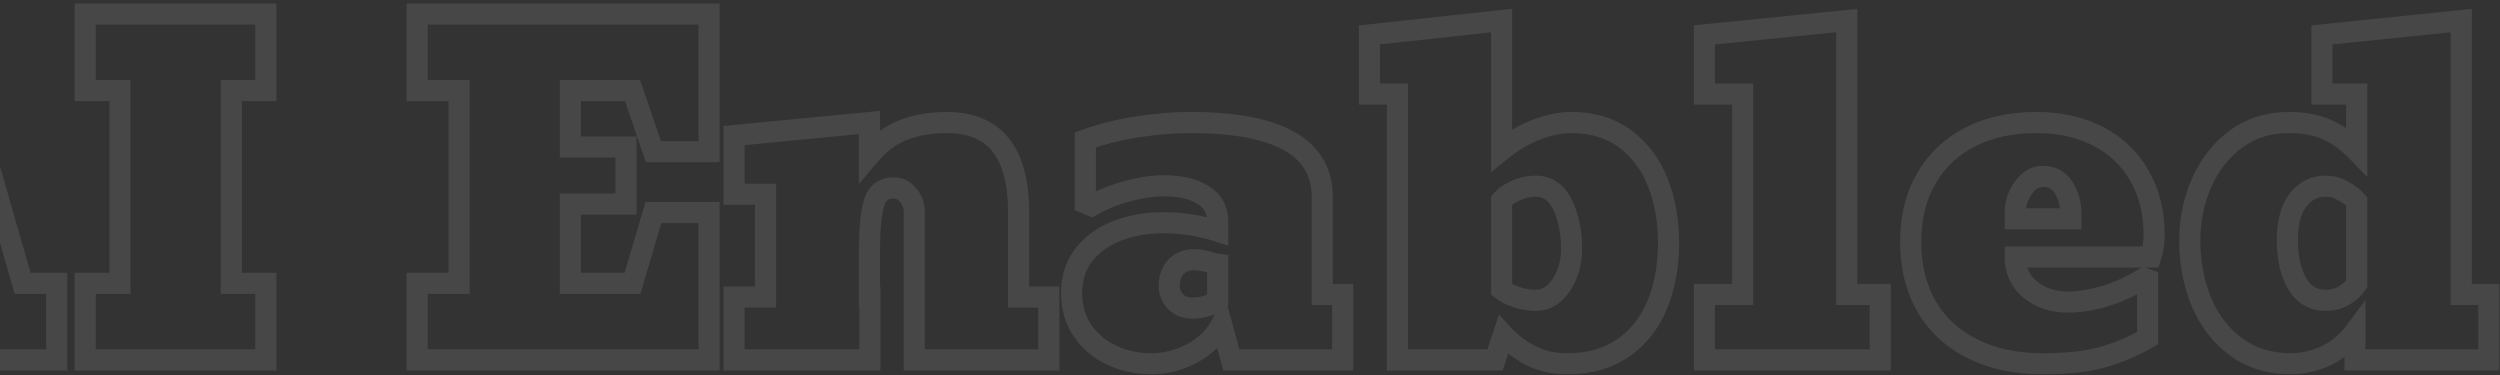 <svg width="653" height="98" viewBox="0 0 653 98" fill="none" xmlns="http://www.w3.org/2000/svg">
<rect x="0" y="0" width="653" height="98" fill="#333333" stroke="none"/>
<mask id="path-1-outside-1_69_2991" maskUnits="userSpaceOnUse" x="-86" y="0" width="739" height="98" fill="black">
<rect fill="white" x="-86" width="739" height="98"/>
<path d="M-43.325 74.014V94H-83.183V74.014H-74.212L-58.655 23.653H-70.522V3.667H-14.256L5.9 74.014H14.814V94H-36.001V74.014H-28.62L-31.062 64.362H-51.558L-54.113 74.014H-43.325ZM-33.787 50.622L-40.373 22.972L-48.663 50.622H-33.787ZM69.434 74.014V94H22.252V74.014H31.337V23.653H22.252V3.667H69.434V23.653H60.407V74.014H69.434ZM185.203 55.505V94H108.951V74.014H119.909V23.653H108.951V3.667H185.203V39.607H170.668L165.217 23.653H148.979V38.415H163.514V53.291H148.979V74.014H165.217L170.668 55.505H185.203ZM266.054 55.392V77.591H273.946V94H238.801V55.278C238.801 53.65 238.271 52.212 237.211 50.963C236.189 49.714 234.94 49.089 233.463 49.089C230.7 49.089 228.959 50.471 228.24 53.234C227.483 56.073 227.104 60.047 227.104 65.157V77.591H227.218V94H191.732V77.591H199.965V50.736H191.732V35.406L227.104 31.999V40.516C229.716 37.412 232.688 35.217 236.018 33.93C239.349 32.643 243.116 31.999 247.317 31.999C259.808 31.999 266.054 39.797 266.054 55.392ZM300.858 95.022C296.997 95.022 293.496 94.265 290.354 92.751C287.175 91.275 284.639 89.136 282.746 86.335C280.854 83.534 279.907 80.279 279.907 76.569C279.907 72.557 281.024 69.15 283.257 66.35C285.49 63.624 288.405 61.58 292.001 60.218C295.635 58.855 299.552 58.174 303.754 58.174C308.712 58.174 313.482 58.912 318.062 60.388V57.833C318.062 54.805 316.775 52.496 314.201 50.906C311.665 49.316 308.22 48.521 303.867 48.521C302.013 48.521 299.931 48.748 297.622 49.203C295.313 49.657 293.061 50.282 290.865 51.076C288.67 51.871 286.758 52.761 285.131 53.745L283.484 53.064V36.541C288.064 34.914 292.739 33.759 297.508 33.078C302.278 32.359 306.725 31.999 310.851 31.999C333.865 31.999 345.371 38.472 345.371 51.417V76.91H350.708V94H321.639L319.084 84.689C317.456 87.868 314.92 90.385 311.475 92.24C308.031 94.095 304.492 95.022 300.858 95.022ZM311.532 80.487C312.781 80.487 314.049 80.279 315.336 79.862C316.661 79.446 317.57 79.011 318.062 78.557V69.018C317.494 68.942 316.585 68.715 315.336 68.337C314.049 67.996 312.933 67.826 311.986 67.826C309.98 67.826 308.372 68.45 307.16 69.699C305.987 70.948 305.4 72.614 305.4 74.696C305.4 76.248 305.949 77.61 307.047 78.784C308.182 79.919 309.677 80.487 311.532 80.487ZM409.303 95.022C405.82 95.022 402.66 94.303 399.821 92.865C397.02 91.388 394.635 89.59 392.667 87.471L390.509 94H365.016V24.561H357.692V9.118L392.213 5.371V39.21C395.165 36.825 398.231 35.027 401.411 33.816C404.59 32.605 407.618 31.999 410.495 31.999C415.87 31.999 420.507 33.4 424.405 36.201C428.228 39.002 431.086 42.787 432.979 47.556C434.871 52.325 435.818 57.606 435.818 63.397C435.818 69.491 434.833 74.904 432.865 79.635C430.897 84.405 427.907 88.171 423.894 90.934C419.92 93.659 415.056 95.022 409.303 95.022ZM401.07 78.443C403.795 78.443 406.047 77.099 407.826 74.412C409.605 71.724 410.495 68.602 410.495 65.044C410.495 60.615 409.719 56.773 408.167 53.518C406.615 50.263 404.249 48.635 401.07 48.635C399.291 48.635 397.55 49.032 395.846 49.827C394.143 50.584 392.932 51.436 392.213 52.382V75.604C393.083 76.323 394.37 76.986 396.073 77.591C397.777 78.159 399.442 78.443 401.07 78.443ZM491.119 76.91V94H445.186V76.91H455.179V24.561H445.186V9.118L482.375 5.371V76.91H491.119ZM533.588 95.022C526.548 95.022 520.435 93.716 515.249 91.104C510.025 88.531 506.013 84.84 503.212 80.033C500.449 75.226 499.067 69.605 499.067 63.17C499.067 56.811 500.43 51.285 503.155 46.591C505.843 41.935 509.647 38.339 514.568 35.803C519.488 33.267 525.261 31.999 531.885 31.999C537.979 31.999 543.354 33.192 548.009 35.576C552.665 37.999 556.261 41.424 558.797 45.853C561.371 50.282 562.658 55.448 562.658 61.353C562.658 63.397 562.355 65.328 561.749 67.144H526.377C526.377 70.702 527.721 73.56 530.408 75.718C533.096 77.837 536.332 78.897 540.117 78.897C542.994 78.897 546.155 78.405 549.599 77.421C553.044 76.399 556.507 74.828 559.989 72.709L560.955 73.049V88.322C557.056 90.555 553.044 92.24 548.918 93.376C544.83 94.473 539.72 95.022 533.588 95.022ZM526.377 55.505V57.152H540.912V55.959C540.912 53.272 540.288 50.963 539.039 49.032C537.827 47.064 536.01 46.08 533.588 46.08C531.582 46.08 529.878 47.083 528.478 49.089C527.077 51.057 526.377 53.196 526.377 55.505ZM598.371 95.022C592.882 95.022 588.132 93.565 584.12 90.65C580.145 87.736 577.117 83.837 575.035 78.954C572.991 74.033 571.969 68.621 571.969 62.716C571.969 57.379 573.029 52.325 575.149 47.556C577.269 42.863 580.259 39.096 584.12 36.258C588.018 33.419 592.617 31.999 597.917 31.999C601.777 31.999 605.089 32.624 607.853 33.873C610.616 35.122 613.19 36.977 615.574 39.437V24.561H606.49V9.118L642.884 5.371V76.91H650.095V94H615.12V86.676C613.265 89.174 610.9 91.18 608.023 92.694C605.146 94.17 601.929 94.946 598.371 95.022ZM607.455 78.443C609.234 78.443 610.843 78.027 612.281 77.194C613.72 76.323 614.817 75.301 615.574 74.128V52.609C614.704 51.587 613.53 50.679 612.054 49.884C610.616 49.051 609.083 48.635 607.455 48.635C604.503 48.635 602.099 49.846 600.244 52.269C598.39 54.653 597.462 58.136 597.462 62.716C597.462 67.371 598.314 71.157 600.017 74.071C601.721 76.986 604.2 78.443 607.455 78.443Z"/>
</mask>
<path d="M-43.325 74.014H-40.568V71.257H-43.325V74.014ZM-43.325 94V96.757H-40.568V94H-43.325ZM-83.183 94H-85.941V96.757H-83.183V94ZM-83.183 74.014V71.257H-85.941V74.014H-83.183ZM-74.212 74.014V76.772H-72.178L-71.578 74.828L-74.212 74.014ZM-58.655 23.653L-56.021 24.467L-54.917 20.895H-58.655V23.653ZM-70.522 23.653H-73.279V26.41H-70.522V23.653ZM-70.522 3.667V0.91H-73.279V3.667H-70.522ZM-14.256 3.667L-11.605 2.908L-12.177 0.91H-14.256V3.667ZM5.9 74.014L3.25 74.774L3.822 76.772H5.9V74.014ZM14.814 74.014H17.572V71.257H14.814V74.014ZM14.814 94V96.757H17.572V94H14.814ZM-36.001 94H-38.759V96.757H-36.001V94ZM-36.001 74.014V71.257H-38.759V74.014H-36.001ZM-28.62 74.014V76.772H-25.078L-25.947 73.338L-28.62 74.014ZM-31.062 64.362L-28.388 63.686L-28.915 61.605H-31.062V64.362ZM-51.558 64.362V61.605H-53.681L-54.224 63.657L-51.558 64.362ZM-54.113 74.014L-56.779 73.309L-57.696 76.772H-54.113V74.014ZM-33.787 50.622V53.38H-30.296L-31.105 49.983L-33.787 50.622ZM-40.373 22.972L-37.691 22.333L-40.068 12.352L-43.014 22.18L-40.373 22.972ZM-48.663 50.622L-51.304 49.83L-52.368 53.38H-48.663V50.622ZM-43.325 74.014H-46.083V94H-43.325H-40.568V74.014H-43.325ZM-43.325 94V91.243H-83.183V94V96.757H-43.325V94ZM-83.183 94H-80.426V74.014H-83.183H-85.941V94H-83.183ZM-83.183 74.014V76.772H-74.212V74.014V71.257H-83.183V74.014ZM-74.212 74.014L-71.578 74.828L-56.021 24.467L-58.655 23.653L-61.29 22.839L-76.847 73.201L-74.212 74.014ZM-58.655 23.653V20.895H-70.522V23.653V26.41H-58.655V23.653ZM-70.522 23.653H-67.764V3.667H-70.522H-73.279V23.653H-70.522ZM-70.522 3.667V6.425H-14.256V3.667V0.91H-70.522V3.667ZM-14.256 3.667L-16.906 4.427L3.25 74.774L5.9 74.014L8.551 73.255L-11.605 2.908L-14.256 3.667ZM5.9 74.014V76.772H14.814V74.014V71.257H5.9V74.014ZM14.814 74.014H12.057V94H14.814H17.572V74.014H14.814ZM14.814 94V91.243H-36.001V94V96.757H14.814V94ZM-36.001 94H-33.244V74.014H-36.001H-38.759V94H-36.001ZM-36.001 74.014V76.772H-28.62V74.014V71.257H-36.001V74.014ZM-28.62 74.014L-25.947 73.338L-28.388 63.686L-31.062 64.362L-33.735 65.038L-31.294 74.691L-28.62 74.014ZM-31.062 64.362V61.605H-51.558V64.362V67.12H-31.062V64.362ZM-51.558 64.362L-54.224 63.657L-56.779 73.309L-54.113 74.014L-51.447 74.72L-48.893 65.068L-51.558 64.362ZM-54.113 74.014V76.772H-43.325V74.014V71.257H-54.113V74.014ZM-33.787 50.622L-31.105 49.983L-37.691 22.333L-40.373 22.972L-43.056 23.611L-36.469 51.261L-33.787 50.622ZM-40.373 22.972L-43.014 22.18L-51.304 49.83L-48.663 50.622L-46.021 51.414L-37.732 23.764L-40.373 22.972ZM-48.663 50.622V53.38H-33.787V50.622V47.865H-48.663V50.622ZM69.434 74.014H72.192V71.257H69.434V74.014ZM69.434 94V96.757H72.192V94H69.434ZM22.252 94H19.495V96.757H22.252V94ZM22.252 74.014V71.257H19.495V74.014H22.252ZM31.337 74.014V76.772H34.094V74.014H31.337ZM31.337 23.653H34.094V20.895H31.337V23.653ZM22.252 23.653H19.495V26.41H22.252V23.653ZM22.252 3.667V0.91H19.495V3.667H22.252ZM69.434 3.667H72.192V0.91H69.434V3.667ZM69.434 23.653V26.41H72.192V23.653H69.434ZM60.407 23.653V20.895H57.649V23.653H60.407ZM60.407 74.014H57.649V76.772H60.407V74.014ZM69.434 74.014H66.677V94H69.434H72.192V74.014H69.434ZM69.434 94V91.243H22.252V94V96.757H69.434V94ZM22.252 94H25.01V74.014H22.252H19.495V94H22.252ZM22.252 74.014V76.772H31.337V74.014V71.257H22.252V74.014ZM31.337 74.014H34.094V23.653H31.337H28.579V74.014H31.337ZM31.337 23.653V20.895H22.252V23.653V26.41H31.337V23.653ZM22.252 23.653H25.01V3.667H22.252H19.495V23.653H22.252ZM22.252 3.667V6.425H69.434V3.667V0.91H22.252V3.667ZM69.434 3.667H66.677V23.653H69.434H72.192V3.667H69.434ZM69.434 23.653V20.895H60.407V23.653V26.41H69.434V23.653ZM60.407 23.653H57.649V74.014H60.407H63.164V23.653H60.407ZM60.407 74.014V76.772H69.434V74.014V71.257H60.407V74.014ZM185.203 55.505H187.96V52.748H185.203V55.505ZM185.203 94V96.757H187.96V94H185.203ZM108.951 94H106.194V96.757H108.951V94ZM108.951 74.014V71.257H106.194V74.014H108.951ZM119.909 74.014V76.772H122.666V74.014H119.909ZM119.909 23.653H122.666V20.895H119.909V23.653ZM108.951 23.653H106.194V26.41H108.951V23.653ZM108.951 3.667V0.91H106.194V3.667H108.951ZM185.203 3.667H187.96V0.91H185.203V3.667ZM185.203 39.607V42.365H187.96V39.607H185.203ZM170.668 39.607L168.059 40.499L168.696 42.365H170.668V39.607ZM165.217 23.653L167.827 22.762L167.189 20.895H165.217V23.653ZM148.979 23.653V20.895H146.222V23.653H148.979ZM148.979 38.415H146.222V41.173H148.979V38.415ZM163.514 38.415H166.271V35.658H163.514V38.415ZM163.514 53.291V56.048H166.271V53.291H163.514ZM148.979 53.291V50.533H146.222V53.291H148.979ZM148.979 74.014H146.222V76.772H148.979V74.014ZM165.217 74.014V76.772H167.28L167.862 74.793L165.217 74.014ZM170.668 55.505V52.748H168.605L168.023 54.726L170.668 55.505ZM185.203 55.505H182.445V94H185.203H187.96V55.505H185.203ZM185.203 94V91.243H108.951V94V96.757H185.203V94ZM108.951 94H111.708V74.014H108.951H106.194V94H108.951ZM108.951 74.014V76.772H119.909V74.014V71.257H108.951V74.014ZM119.909 74.014H122.666V23.653H119.909H117.152V74.014H119.909ZM119.909 23.653V20.895H108.951V23.653V26.41H119.909V23.653ZM108.951 23.653H111.708V3.667H108.951H106.194V23.653H108.951ZM108.951 3.667V6.425H185.203V3.667V0.91H108.951V3.667ZM185.203 3.667H182.445V39.607H185.203H187.96V3.667H185.203ZM185.203 39.607V36.85H170.668V39.607V42.365H185.203V39.607ZM170.668 39.607L173.277 38.716L167.827 22.762L165.217 23.653L162.608 24.544L168.059 40.499L170.668 39.607ZM165.217 23.653V20.895H148.979V23.653V26.41H165.217V23.653ZM148.979 23.653H146.222V38.415H148.979H151.736V23.653H148.979ZM148.979 38.415V41.173H163.514V38.415V35.658H148.979V38.415ZM163.514 38.415H160.756V53.291H163.514H166.271V38.415H163.514ZM163.514 53.291V50.533H148.979V53.291V56.048H163.514V53.291ZM148.979 53.291H146.222V74.014H148.979H151.736V53.291H148.979ZM148.979 74.014V76.772H165.217V74.014V71.257H148.979V74.014ZM165.217 74.014L167.862 74.793L173.313 56.284L170.668 55.505L168.023 54.726L162.572 73.236L165.217 74.014ZM170.668 55.505V58.263H185.203V55.505V52.748H170.668V55.505ZM266.054 77.591H263.296V80.349H266.054V77.591ZM273.946 77.591H276.703V74.834H273.946V77.591ZM273.946 94V96.757H276.703V94H273.946ZM238.801 94H236.043V96.757H238.801V94ZM237.211 50.963L235.077 52.709L235.092 52.728L235.108 52.747L237.211 50.963ZM228.24 53.234L230.904 53.944L230.906 53.937L230.909 53.928L228.24 53.234ZM227.104 77.591H224.347V80.349H227.104V77.591ZM227.218 77.591H229.975V74.834H227.218V77.591ZM227.218 94V96.757H229.975V94H227.218ZM191.732 94H188.975V96.757H191.732V94ZM191.732 77.591V74.834H188.975V77.591H191.732ZM199.965 77.591V80.349H202.722V77.591H199.965ZM199.965 50.736H202.722V47.978H199.965V50.736ZM191.732 50.736H188.975V53.493H191.732V50.736ZM191.732 35.406L191.468 32.661L188.975 32.901V35.406H191.732ZM227.104 31.999H229.862V28.963L226.84 29.255L227.104 31.999ZM227.104 40.516H224.347V48.076L229.214 42.291L227.104 40.516ZM266.054 55.392H263.296V77.591H266.054H268.811V55.392H266.054ZM266.054 77.591V80.349H273.946V77.591V74.834H266.054V77.591ZM273.946 77.591H271.188V94H273.946H276.703V77.591H273.946ZM273.946 94V91.243H238.801V94V96.757H273.946V94ZM238.801 94H241.558V55.278H238.801H236.043V94H238.801ZM238.801 55.278H241.558C241.558 52.992 240.793 50.923 239.313 49.179L237.211 50.963L235.108 52.747C235.748 53.501 236.043 54.308 236.043 55.278H238.801ZM237.211 50.963L239.345 49.217C237.855 47.395 235.851 46.332 233.464 46.332V49.089V51.847C234.029 51.847 234.523 52.032 235.077 52.709L237.211 50.963ZM233.464 49.089V46.332C231.615 46.332 229.838 46.801 228.371 47.965C226.913 49.122 226.039 50.745 225.571 52.539L228.24 53.234L230.909 53.928C231.161 52.96 231.516 52.51 231.799 52.285C232.073 52.068 232.549 51.847 233.464 51.847V49.089ZM228.24 53.234L225.576 52.523C224.728 55.704 224.347 59.956 224.347 65.157H227.104H229.862C229.862 60.138 230.238 56.442 230.904 53.944L228.24 53.234ZM227.104 65.157H224.347V77.591H227.104H229.862V65.157H227.104ZM227.104 77.591V80.349H227.218V77.591V74.834H227.104V77.591ZM227.218 77.591H224.461V94H227.218H229.975V77.591H227.218ZM227.218 94V91.243H191.732V94V96.757H227.218V94ZM191.732 94H194.49V77.591H191.732H188.975V94H191.732ZM191.732 77.591V80.349H199.965V77.591V74.834H191.732V77.591ZM199.965 77.591H202.722V50.736H199.965H197.207V77.591H199.965ZM199.965 50.736V47.978H191.732V50.736V53.493H199.965V50.736ZM191.732 50.736H194.49V35.406H191.732H188.975V50.736H191.732ZM191.732 35.406L191.997 38.151L227.369 34.744L227.104 31.999L226.84 29.255L191.468 32.661L191.732 35.406ZM227.104 31.999H224.347V40.516H227.104H229.862V31.999H227.104ZM227.104 40.516L229.214 42.291C231.568 39.494 234.171 37.6 237.012 36.502L236.018 33.93L235.025 31.358C231.205 32.834 227.864 35.33 224.995 38.74L227.104 40.516ZM236.018 33.93L237.012 36.502C239.976 35.357 243.397 34.757 247.317 34.757V31.999V29.242C242.835 29.242 238.723 29.928 235.025 31.358L236.018 33.93ZM247.317 31.999V34.757C252.955 34.757 256.746 36.486 259.217 39.571C261.782 42.773 263.296 47.889 263.296 55.392H266.054H268.811C268.811 47.299 267.203 40.719 263.522 36.123C259.747 31.411 254.17 29.242 247.317 29.242V31.999ZM290.354 92.751L291.551 90.267L291.534 90.258L291.516 90.25L290.354 92.751ZM283.257 66.35L281.124 64.602L281.113 64.616L281.101 64.63L283.257 66.35ZM292.001 60.218L291.033 57.636L291.024 57.639L292.001 60.218ZM318.062 60.388L317.216 63.012L320.819 64.174V60.388H318.062ZM314.201 50.906L312.736 53.242L312.744 53.247L312.752 53.252L314.201 50.906ZM285.131 53.745L284.076 56.293L285.365 56.826L286.558 56.105L285.131 53.745ZM283.484 53.064H280.727V54.907L282.43 55.612L283.484 53.064ZM283.484 36.541L282.561 33.943L280.727 34.595V36.541H283.484ZM297.508 33.078L297.898 35.808L297.909 35.806L297.919 35.805L297.508 33.078ZM345.371 76.91H342.614V79.668H345.371V76.91ZM350.708 76.91H353.466V74.153H350.708V76.91ZM350.708 94V96.757H353.466V94H350.708ZM321.639 94L318.979 94.73L319.536 96.757H321.639V94ZM319.084 84.689L321.743 83.959L319.864 77.112L316.629 83.432L319.084 84.689ZM315.336 79.862L314.51 77.232L314.498 77.235L314.487 77.239L315.336 79.862ZM318.062 78.557L319.932 80.583L320.819 79.764V78.557H318.062ZM318.062 69.018H320.819V66.604L318.426 66.285L318.062 69.018ZM315.336 68.337L316.136 65.698L316.089 65.683L316.042 65.671L315.336 68.337ZM307.16 69.699L305.181 67.78L305.166 67.795L305.151 67.811L307.16 69.699ZM307.047 78.784L305.033 80.668L305.064 80.701L305.097 80.734L307.047 78.784ZM300.858 95.022V92.264C297.367 92.264 294.281 91.582 291.551 90.267L290.354 92.751L289.157 95.235C292.711 96.948 296.628 97.779 300.858 97.779V95.022ZM290.354 92.751L291.516 90.25C288.773 88.977 286.632 87.161 285.031 84.791L282.746 86.335L280.461 87.879C282.645 91.111 285.577 93.573 289.193 95.252L290.354 92.751ZM282.746 86.335L285.031 84.791C283.476 82.49 282.665 79.784 282.665 76.569H279.907H277.15C277.15 80.773 278.231 84.578 280.461 87.879L282.746 86.335ZM279.907 76.569H282.665C282.665 73.102 283.616 70.323 285.413 68.069L283.257 66.35L281.101 64.63C278.432 67.978 277.15 72.012 277.15 76.569H279.907ZM283.257 66.35L285.39 68.097C287.29 65.779 289.791 64.004 292.978 62.796L292.001 60.218L291.024 57.639C287.019 59.157 283.691 61.469 281.124 64.602L283.257 66.35ZM292.001 60.218L292.969 62.799C296.269 61.562 299.855 60.931 303.754 60.931V58.174V55.416C299.249 55.416 295.001 56.148 291.033 57.636L292.001 60.218ZM303.754 58.174V60.931C308.434 60.931 312.917 61.627 317.216 63.012L318.062 60.388L318.908 57.763C314.046 56.196 308.991 55.416 303.754 55.416V58.174ZM318.062 60.388H320.819V57.833H318.062H315.304V60.388H318.062ZM318.062 57.833H320.819C320.819 53.85 319.038 50.653 315.65 48.56L314.201 50.906L312.752 53.252C314.511 54.339 315.304 55.76 315.304 57.833H318.062ZM314.201 50.906L315.665 48.57C312.534 46.607 308.516 45.764 303.867 45.764V48.521V51.279C307.924 51.279 310.795 52.026 312.736 53.242L314.201 50.906ZM303.867 48.521V45.764C301.794 45.764 299.529 46.017 297.09 46.497L297.622 49.203L298.154 51.908C300.332 51.48 302.231 51.279 303.867 51.279V48.521ZM297.622 49.203L297.09 46.497C294.643 46.978 292.255 47.641 289.927 48.484L290.865 51.076L291.804 53.669C293.866 52.923 295.982 52.336 298.154 51.908L297.622 49.203ZM290.865 51.076L289.927 48.484C287.598 49.327 285.516 50.289 283.704 51.385L285.131 53.745L286.558 56.105C288 55.232 289.742 54.416 291.804 53.669L290.865 51.076ZM285.131 53.745L286.185 51.197L284.539 50.516L283.484 53.064L282.43 55.612L284.076 56.293L285.131 53.745ZM283.484 53.064H286.242V36.541H283.484H280.727V53.064H283.484ZM283.484 36.541L284.408 39.14C288.816 37.573 293.312 36.463 297.898 35.808L297.508 33.078L297.118 30.348C292.166 31.056 287.312 32.255 282.561 33.943L283.484 36.541ZM297.508 33.078L297.919 35.805C302.575 35.103 306.883 34.757 310.851 34.757V31.999V29.242C306.567 29.242 301.98 29.615 297.097 30.351L297.508 33.078ZM310.851 31.999V34.757C322.19 34.757 330.251 36.367 335.389 39.257C340.296 42.017 342.614 45.965 342.614 51.417H345.371H348.129C348.129 43.924 344.693 38.163 338.093 34.45C331.724 30.868 322.526 29.242 310.851 29.242V31.999ZM345.371 51.417H342.614V76.91H345.371H348.129V51.417H345.371ZM345.371 76.91V79.668H350.708V76.91V74.153H345.371V76.91ZM350.708 76.91H347.951V94H350.708H353.466V76.91H350.708ZM350.708 94V91.243H321.639V94V96.757H350.708V94ZM321.639 94L324.298 93.27L321.743 83.959L319.084 84.689L316.424 85.418L318.979 94.73L321.639 94ZM319.084 84.689L316.629 83.432C315.28 86.066 313.169 88.196 310.168 89.812L311.475 92.24L312.783 94.668C316.67 92.574 319.631 89.67 321.538 85.945L319.084 84.689ZM311.475 92.24L310.168 89.812C307.094 91.467 304.001 92.264 300.858 92.264V95.022V97.779C304.983 97.779 308.968 96.722 312.783 94.668L311.475 92.24ZM311.532 80.487V83.245C313.092 83.245 314.647 82.984 316.185 82.486L315.336 79.862L314.487 77.239C313.452 77.574 312.47 77.73 311.532 77.73V80.487ZM315.336 79.862L316.163 82.493C317.547 82.058 318.962 81.478 319.932 80.583L318.062 78.557L316.191 76.53C316.222 76.502 316.138 76.585 315.82 76.737C315.518 76.882 315.09 77.049 314.51 77.232L315.336 79.862ZM318.062 78.557H320.819V69.018H318.062H315.304V78.557H318.062ZM318.062 69.018L318.426 66.285C318.099 66.241 317.376 66.073 316.136 65.698L315.336 68.337L314.537 70.976C315.795 71.357 316.889 71.644 317.697 71.751L318.062 69.018ZM315.336 68.337L316.042 65.671C314.61 65.292 313.246 65.068 311.986 65.068V67.826V70.583C312.62 70.583 313.488 70.7 314.631 71.002L315.336 68.337ZM311.986 67.826V65.068C309.359 65.068 306.992 65.912 305.181 67.78L307.16 69.699L309.14 71.619C309.751 70.989 310.602 70.583 311.986 70.583V67.826ZM307.16 69.699L305.151 67.811C303.398 69.677 302.643 72.072 302.643 74.696H305.4H308.158C308.158 73.156 308.576 72.22 309.17 71.587L307.16 69.699ZM305.4 74.696H302.643C302.643 76.974 303.476 79.003 305.033 80.668L307.047 78.784L309.06 76.9C308.422 76.217 308.158 75.521 308.158 74.696H305.4ZM307.047 78.784L305.097 80.734C306.83 82.467 309.069 83.245 311.532 83.245V80.487V77.73C310.286 77.73 309.534 77.371 308.997 76.834L307.047 78.784ZM399.821 92.865L398.535 95.304L398.555 95.314L398.575 95.324L399.821 92.865ZM392.667 87.471L394.688 85.594L391.513 82.175L390.049 86.606L392.667 87.471ZM390.509 94V96.757H392.502L393.128 94.865L390.509 94ZM365.016 94H362.259V96.757H365.016V94ZM365.016 24.561H367.774V21.804H365.016V24.561ZM357.692 24.561H354.935V27.319H357.692V24.561ZM357.692 9.118L357.395 6.377L354.935 6.644V9.118H357.692ZM392.213 5.371H394.97V2.298L391.915 2.629L392.213 5.371ZM392.213 39.21H389.455V44.982L393.945 41.355L392.213 39.21ZM424.405 36.201L426.035 33.976L426.025 33.969L426.014 33.961L424.405 36.201ZM432.865 79.635L430.319 78.576L430.316 78.583L432.865 79.635ZM423.894 90.934L425.454 93.208L425.458 93.205L423.894 90.934ZM395.846 49.827L396.966 52.347L396.99 52.337L397.012 52.326L395.846 49.827ZM392.213 52.382L390.017 50.714L389.455 51.453V52.382H392.213ZM392.213 75.604H389.455V76.903L390.456 77.73L392.213 75.604ZM396.073 77.591L395.15 80.189L395.176 80.199L395.202 80.207L396.073 77.591ZM409.303 95.022V92.264C406.212 92.264 403.484 91.629 401.067 90.405L399.821 92.865L398.575 95.324C401.835 96.976 405.429 97.779 409.303 97.779V95.022ZM399.821 92.865L401.106 90.425C398.554 89.08 396.425 87.466 394.688 85.594L392.667 87.471L390.646 89.347C392.845 91.715 395.485 93.696 398.535 95.304L399.821 92.865ZM392.667 87.471L390.049 86.606L387.891 93.135L390.509 94L393.128 94.865L395.285 88.336L392.667 87.471ZM390.509 94V91.243H365.016V94V96.757H390.509V94ZM365.016 94H367.774V24.561H365.016H362.259V94H365.016ZM365.016 24.561V21.804H357.692V24.561V27.319H365.016V24.561ZM357.692 24.561H360.45V9.118H357.692H354.935V24.561H357.692ZM357.692 9.118L357.99 11.859L392.51 8.112L392.213 5.371L391.915 2.629L357.395 6.377L357.692 9.118ZM392.213 5.371H389.455V39.21H392.213H394.97V5.371H392.213ZM392.213 39.21L393.945 41.355C396.697 39.132 399.514 37.49 402.392 36.393L401.411 33.816L400.429 31.239C396.949 32.565 393.633 34.519 390.48 37.065L392.213 39.21ZM401.411 33.816L402.392 36.393C405.314 35.28 408.009 34.757 410.495 34.757V31.999V29.242C407.228 29.242 403.866 29.93 400.429 31.239L401.411 33.816ZM410.495 31.999V34.757C415.365 34.757 419.422 36.016 422.796 38.44L424.405 36.201L426.014 33.961C421.591 30.784 416.375 29.242 410.495 29.242V31.999ZM424.405 36.201L422.776 38.425C426.146 40.894 428.698 44.245 430.416 48.573L432.979 47.556L435.542 46.539C433.474 41.329 430.311 37.109 426.035 33.976L424.405 36.201ZM432.979 47.556L430.416 48.573C432.164 52.98 433.06 57.91 433.06 63.397H435.818H438.575C438.575 57.302 437.578 51.671 435.542 46.539L432.979 47.556ZM435.818 63.397H433.06C433.06 69.195 432.124 74.238 430.319 78.576L432.865 79.635L435.411 80.695C437.543 75.57 438.575 69.787 438.575 63.397H435.818ZM432.865 79.635L430.316 78.583C428.539 82.89 425.877 86.221 422.33 88.663L423.894 90.934L425.458 93.205C429.936 90.121 433.255 85.919 435.414 80.687L432.865 79.635ZM423.894 90.934L422.335 88.66C418.903 91.013 414.609 92.264 409.303 92.264V95.022V97.779C415.503 97.779 420.937 96.305 425.454 93.208L423.894 90.934ZM401.07 78.443V81.201C404.9 81.201 407.944 79.23 410.126 75.934L407.826 74.412L405.527 72.89C404.151 74.969 402.69 75.686 401.07 75.686V78.443ZM407.826 74.412L410.126 75.934C412.234 72.749 413.252 69.085 413.252 65.044H410.495H407.737C407.737 68.119 406.977 70.7 405.527 72.89L407.826 74.412ZM410.495 65.044H413.252C413.252 60.296 412.42 56.032 410.656 52.331L408.167 53.518L405.678 54.705C407.018 57.514 407.737 60.934 407.737 65.044H410.495ZM408.167 53.518L410.656 52.331C409.725 50.377 408.463 48.734 406.792 47.584C405.1 46.42 403.155 45.877 401.07 45.877V48.635V51.392C402.164 51.392 402.992 51.664 403.666 52.127C404.36 52.605 405.058 53.403 405.678 54.705L408.167 53.518ZM401.07 48.635V45.877C398.865 45.877 396.728 46.373 394.68 47.328L395.846 49.827L397.012 52.326C398.372 51.692 399.716 51.392 401.07 51.392V48.635ZM395.846 49.827L394.726 47.307C392.817 48.156 391.133 49.245 390.017 50.714L392.213 52.382L394.408 54.051C394.73 53.627 395.469 53.013 396.966 52.347L395.846 49.827ZM392.213 52.382H389.455V75.604H392.213H394.97V52.382H392.213ZM392.213 75.604L390.456 77.73C391.678 78.74 393.303 79.533 395.15 80.189L396.073 77.591L396.997 74.993C395.437 74.439 394.488 73.907 393.969 73.478L392.213 75.604ZM396.073 77.591L395.202 80.207C397.157 80.859 399.117 81.201 401.07 81.201V78.443V75.686C399.768 75.686 398.396 75.459 396.945 74.975L396.073 77.591ZM491.119 76.91H493.876V74.153H491.119V76.91ZM491.119 94V96.757H493.876V94H491.119ZM445.186 94H442.428V96.757H445.186V94ZM445.186 76.91V74.153H442.428V76.91H445.186ZM455.179 76.91V79.668H457.936V76.91H455.179ZM455.179 24.561H457.936V21.804H455.179V24.561ZM445.186 24.561H442.428V27.319H445.186V24.561ZM445.186 9.118L444.909 6.374L442.428 6.624V9.118H445.186ZM482.375 5.371H485.132V2.321L482.098 2.627L482.375 5.371ZM482.375 76.91H479.617V79.668H482.375V76.91ZM491.119 76.91H488.361V94H491.119H493.876V76.91H491.119ZM491.119 94V91.243H445.186V94V96.757H491.119V94ZM445.186 94H447.943V76.91H445.186H442.428V94H445.186ZM445.186 76.91V79.668H455.179V76.91V74.153H445.186V76.91ZM455.179 76.91H457.936V24.561H455.179H452.421V76.91H455.179ZM455.179 24.561V21.804H445.186V24.561V27.319H455.179V24.561ZM445.186 24.561H447.943V9.118H445.186H442.428V24.561H445.186ZM445.186 9.118L445.462 11.862L482.651 8.114L482.375 5.371L482.098 2.627L444.909 6.374L445.186 9.118ZM482.375 5.371H479.617V76.91H482.375H485.132V5.371H482.375ZM482.375 76.91V79.668H491.119V76.91V74.153H482.375V76.91ZM515.249 91.104L516.489 88.642L516.479 88.636L516.468 88.631L515.249 91.104ZM503.212 80.033L500.821 81.407L500.826 81.414L500.83 81.421L503.212 80.033ZM503.155 46.591L505.54 47.976L505.544 47.969L503.155 46.591ZM514.568 35.803L515.831 38.254L514.568 35.803ZM548.009 35.576L549.282 33.13L549.274 33.126L549.266 33.122L548.009 35.576ZM558.797 45.853L556.404 47.223L556.409 47.231L556.413 47.239L558.797 45.853ZM561.749 67.144V69.902H563.737L564.365 68.016L561.749 67.144ZM526.377 67.144V64.387H523.62V67.144H526.377ZM530.408 75.718L528.682 77.868L528.691 77.875L528.701 77.883L530.408 75.718ZM549.599 77.421L550.357 80.072L550.37 80.069L550.383 80.065L549.599 77.421ZM559.989 72.709L560.907 70.108L559.673 69.673L558.556 70.353L559.989 72.709ZM560.955 73.049H563.712V71.098L561.872 70.449L560.955 73.049ZM560.955 88.322L562.325 90.715L563.712 89.921V88.322H560.955ZM548.918 93.376L549.633 96.039L549.641 96.036L549.65 96.034L548.918 93.376ZM526.377 57.152H523.62V59.909H526.377V57.152ZM540.912 57.152V59.909H543.67V57.152H540.912ZM539.039 49.032L536.69 50.478L536.706 50.504L536.723 50.53L539.039 49.032ZM528.478 49.089L530.725 50.688L530.732 50.678L530.739 50.668L528.478 49.089ZM533.588 95.022V92.264C526.888 92.264 521.217 91.023 516.489 88.642L515.249 91.104L514.009 93.567C519.652 96.41 526.207 97.779 533.588 97.779V95.022ZM515.249 91.104L516.468 88.631C511.706 86.285 508.11 82.961 505.595 78.645L503.212 80.033L500.83 81.421C503.917 86.719 508.344 90.776 514.03 93.578L515.249 91.104ZM503.212 80.033L505.603 78.659C503.116 74.333 501.825 69.201 501.825 63.17H499.067H496.31C496.31 70.009 497.782 76.119 500.821 81.407L503.212 80.033ZM499.067 63.17H501.825C501.825 57.213 503.098 52.181 505.54 47.976L503.155 46.591L500.771 45.206C497.762 50.388 496.31 56.409 496.31 63.17H499.067ZM503.155 46.591L505.544 47.969C507.958 43.786 511.365 40.556 515.831 38.254L514.568 35.803L513.304 33.352C507.928 36.123 503.727 40.085 500.767 45.212L503.155 46.591ZM514.568 35.803L515.831 38.254C520.291 35.956 525.614 34.757 531.885 34.757V31.999V29.242C524.907 29.242 518.685 30.579 513.304 33.352L514.568 35.803ZM531.885 31.999V34.757C537.614 34.757 542.545 35.876 546.752 38.031L548.009 35.576L549.266 33.122C544.162 30.508 538.344 29.242 531.885 29.242V31.999ZM548.009 35.576L546.737 38.022C550.938 40.208 554.138 43.267 556.404 47.223L558.797 45.853L561.19 44.483C558.384 39.582 554.393 35.789 549.282 33.13L548.009 35.576ZM558.797 45.853L556.413 47.239C558.707 51.186 559.9 55.86 559.9 61.353H562.658H565.415C565.415 55.037 564.035 49.377 561.181 44.467L558.797 45.853ZM562.658 61.353H559.9C559.9 63.121 559.639 64.755 559.133 66.272L561.749 67.144L564.365 68.016C565.071 65.9 565.415 63.673 565.415 61.353H562.658ZM561.749 67.144V64.387H526.377V67.144V69.902H561.749V67.144ZM526.377 67.144H523.62C523.62 71.507 525.319 75.168 528.682 77.868L530.408 75.718L532.135 73.567C530.123 71.953 529.135 69.898 529.135 67.144H526.377ZM530.408 75.718L528.701 77.883C531.927 80.427 535.782 81.655 540.117 81.655V78.897V76.14C536.882 76.14 534.265 75.248 532.116 73.553L530.408 75.718ZM540.117 78.897V81.655C543.304 81.655 546.723 81.111 550.357 80.072L549.599 77.421L548.842 74.77C545.586 75.7 542.684 76.14 540.117 76.14V78.897ZM549.599 77.421L550.383 80.065C554.084 78.967 557.764 77.291 561.423 75.064L559.989 72.709L558.556 70.353C555.25 72.365 552.003 73.832 548.815 74.778L549.599 77.421ZM559.989 72.709L559.072 75.309L560.037 75.65L560.955 73.049L561.872 70.449L560.907 70.108L559.989 72.709ZM560.955 73.049H558.197V88.322H560.955H563.712V73.049H560.955ZM560.955 88.322L559.584 85.93C555.876 88.053 552.078 89.646 548.186 90.717L548.918 93.376L549.65 96.034C554.009 94.834 558.236 93.058 562.325 90.715L560.955 88.322ZM548.918 93.376L548.203 90.712C544.427 91.726 539.576 92.264 533.588 92.264V95.022V97.779C539.864 97.779 545.233 97.22 549.633 96.039L548.918 93.376ZM526.377 55.505H523.62V57.152H526.377H529.135V55.505H526.377ZM526.377 57.152V59.909H540.912V57.152V54.394H526.377V57.152ZM540.912 57.152H543.67V55.959H540.912H538.155V57.152H540.912ZM540.912 55.959H543.67C543.67 52.832 542.938 49.982 541.354 47.534L539.039 49.032L536.723 50.53C537.638 51.944 538.155 53.712 538.155 55.959H540.912ZM539.039 49.032L541.387 47.587C539.645 44.757 536.912 43.323 533.588 43.323V46.08V48.837C535.109 48.837 536.009 49.371 536.69 50.478L539.039 49.032ZM533.588 46.08V43.323C530.478 43.323 528.005 44.95 526.217 47.511L528.478 49.089L530.739 50.668C531.752 49.217 532.686 48.837 533.588 48.837V46.08ZM528.478 49.089L526.231 47.491C524.515 49.903 523.62 52.596 523.62 55.505H526.377H529.135C529.135 53.797 529.64 52.212 530.725 50.688L528.478 49.089ZM598.371 95.022V97.779H598.4L598.429 97.779L598.371 95.022ZM584.12 90.65L582.489 92.874L582.499 92.881L584.12 90.65ZM575.035 78.954L572.489 80.012L572.494 80.024L572.499 80.035L575.035 78.954ZM575.149 47.556L572.636 46.421L572.632 46.429L572.629 46.436L575.149 47.556ZM584.12 36.258L582.497 34.028L582.486 34.036L584.12 36.258ZM615.574 39.437L613.594 41.356L618.332 46.244V39.437H615.574ZM615.574 24.561H618.332V21.804H615.574V24.561ZM606.49 24.561H603.732V27.319H606.49V24.561ZM606.49 9.118L606.207 6.375L603.732 6.63V9.118H606.49ZM642.884 5.371H645.642V2.315L642.602 2.628L642.884 5.371ZM642.884 76.91H640.127V79.668H642.884V76.91ZM650.095 76.91H652.852V74.153H650.095V76.91ZM650.095 94V96.757H652.852V94H650.095ZM615.12 94H612.363V96.757H615.12V94ZM615.12 86.676H617.878V78.336L612.906 85.032L615.12 86.676ZM608.023 92.694L609.282 95.147L609.295 95.141L609.307 95.134L608.023 92.694ZM612.281 77.194L613.663 79.58L613.686 79.567L613.709 79.553L612.281 77.194ZM615.574 74.128L617.891 75.623L618.332 74.94V74.128H615.574ZM615.574 52.609H618.332V51.594L617.673 50.821L615.574 52.609ZM612.054 49.884L610.672 52.27L610.709 52.292L610.747 52.312L612.054 49.884ZM600.244 52.269L602.421 53.962L602.427 53.953L602.434 53.945L600.244 52.269ZM598.371 95.022V92.264C593.399 92.264 589.231 90.955 585.74 88.419L584.12 90.65L582.499 92.881C587.033 96.174 592.365 97.779 598.371 97.779V95.022ZM584.12 90.65L585.75 88.427C582.206 85.827 579.475 82.337 577.572 77.873L575.035 78.954L572.499 80.035C574.759 85.337 578.085 89.644 582.489 92.874L584.12 90.65ZM575.035 78.954L577.582 77.896C575.691 73.345 574.727 68.297 574.727 62.716H571.969H569.212C569.212 68.944 570.291 74.721 572.489 80.012L575.035 78.954ZM571.969 62.716H574.727C574.727 57.755 575.709 53.085 577.669 48.676L575.149 47.556L572.629 46.436C570.349 51.566 569.212 57.002 569.212 62.716H571.969ZM575.149 47.556L577.662 48.691C579.602 44.396 582.302 41.017 585.753 38.479L584.12 36.258L582.486 34.036C578.215 37.176 574.935 41.329 572.636 46.421L575.149 47.556ZM584.12 36.258L585.743 38.487C589.123 36.025 593.14 34.757 597.917 34.757V31.999V29.242C592.095 29.242 586.914 30.812 582.497 34.028L584.12 36.258ZM597.917 31.999V34.757C601.489 34.757 604.394 35.336 606.717 36.386L607.853 33.873L608.988 31.36C605.785 29.912 602.066 29.242 597.917 29.242V31.999ZM607.853 33.873L606.717 36.386C609.125 37.474 611.42 39.113 613.594 41.356L615.574 39.437L617.554 37.518C614.959 34.841 612.106 32.77 608.988 31.36L607.853 33.873ZM615.574 39.437H618.332V24.561H615.574H612.817V39.437H615.574ZM615.574 24.561V21.804H606.49V24.561V27.319H615.574V24.561ZM606.49 24.561H609.247V9.118H606.49H603.732V24.561H606.49ZM606.49 9.118L606.772 11.861L643.167 8.114L642.884 5.371L642.602 2.628L606.207 6.375L606.49 9.118ZM642.884 5.371H640.127V76.91H642.884H645.642V5.371H642.884ZM642.884 76.91V79.668H650.095V76.91V74.153H642.884V76.91ZM650.095 76.91H647.337V94H650.095H652.852V76.91H650.095ZM650.095 94V91.243H615.12V94V96.757H650.095V94ZM615.12 94H617.878V86.676H615.12H612.363V94H615.12ZM615.12 86.676L612.906 85.032C611.309 87.183 609.266 88.924 606.739 90.254L608.023 92.694L609.307 95.134C612.533 93.437 615.222 91.164 617.334 88.32L615.12 86.676ZM608.023 92.694L606.764 90.241C604.295 91.508 601.495 92.197 598.312 92.265L598.371 95.022L598.429 97.779C602.363 97.695 605.997 96.833 609.282 95.147L608.023 92.694ZM607.455 78.443V81.201C609.684 81.201 611.775 80.673 613.663 79.58L612.281 77.194L610.9 74.808C609.911 75.38 608.784 75.686 607.455 75.686V78.443ZM612.281 77.194L613.709 79.553C615.433 78.509 616.866 77.213 617.891 75.623L615.574 74.128L613.257 72.633C612.769 73.39 612.006 74.138 610.853 74.835L612.281 77.194ZM615.574 74.128H618.332V52.609H615.574H612.817V74.128H615.574ZM615.574 52.609L617.673 50.821C616.533 49.483 615.067 48.374 613.361 47.456L612.054 49.884L610.747 52.312C611.994 52.983 612.874 53.692 613.475 54.398L615.574 52.609ZM612.054 49.884L613.436 47.498C611.587 46.427 609.579 45.877 607.455 45.877V48.635V51.392C608.587 51.392 609.645 51.675 610.672 52.27L612.054 49.884ZM607.455 48.635V45.877C603.611 45.877 600.411 47.515 598.055 50.592L600.244 52.269L602.434 53.945C603.787 52.177 605.394 51.392 607.455 51.392V48.635ZM600.244 52.269L598.068 50.576C595.686 53.638 594.705 57.823 594.705 62.716H597.462H600.22C600.22 58.448 601.093 55.669 602.421 53.962L600.244 52.269ZM597.462 62.716H594.705C594.705 67.683 595.61 71.995 597.637 75.463L600.017 74.071L602.398 72.68C601.018 70.318 600.22 67.06 600.22 62.716H597.462ZM600.017 74.071L597.637 75.463C599.812 79.185 603.176 81.201 607.455 81.201V78.443V75.686C605.224 75.686 603.629 74.787 602.398 72.68L600.017 74.071Z" fill="white" fill-opacity="0.1" mask="url(#path-1-outside-1_69_2991)"/>
</svg>
